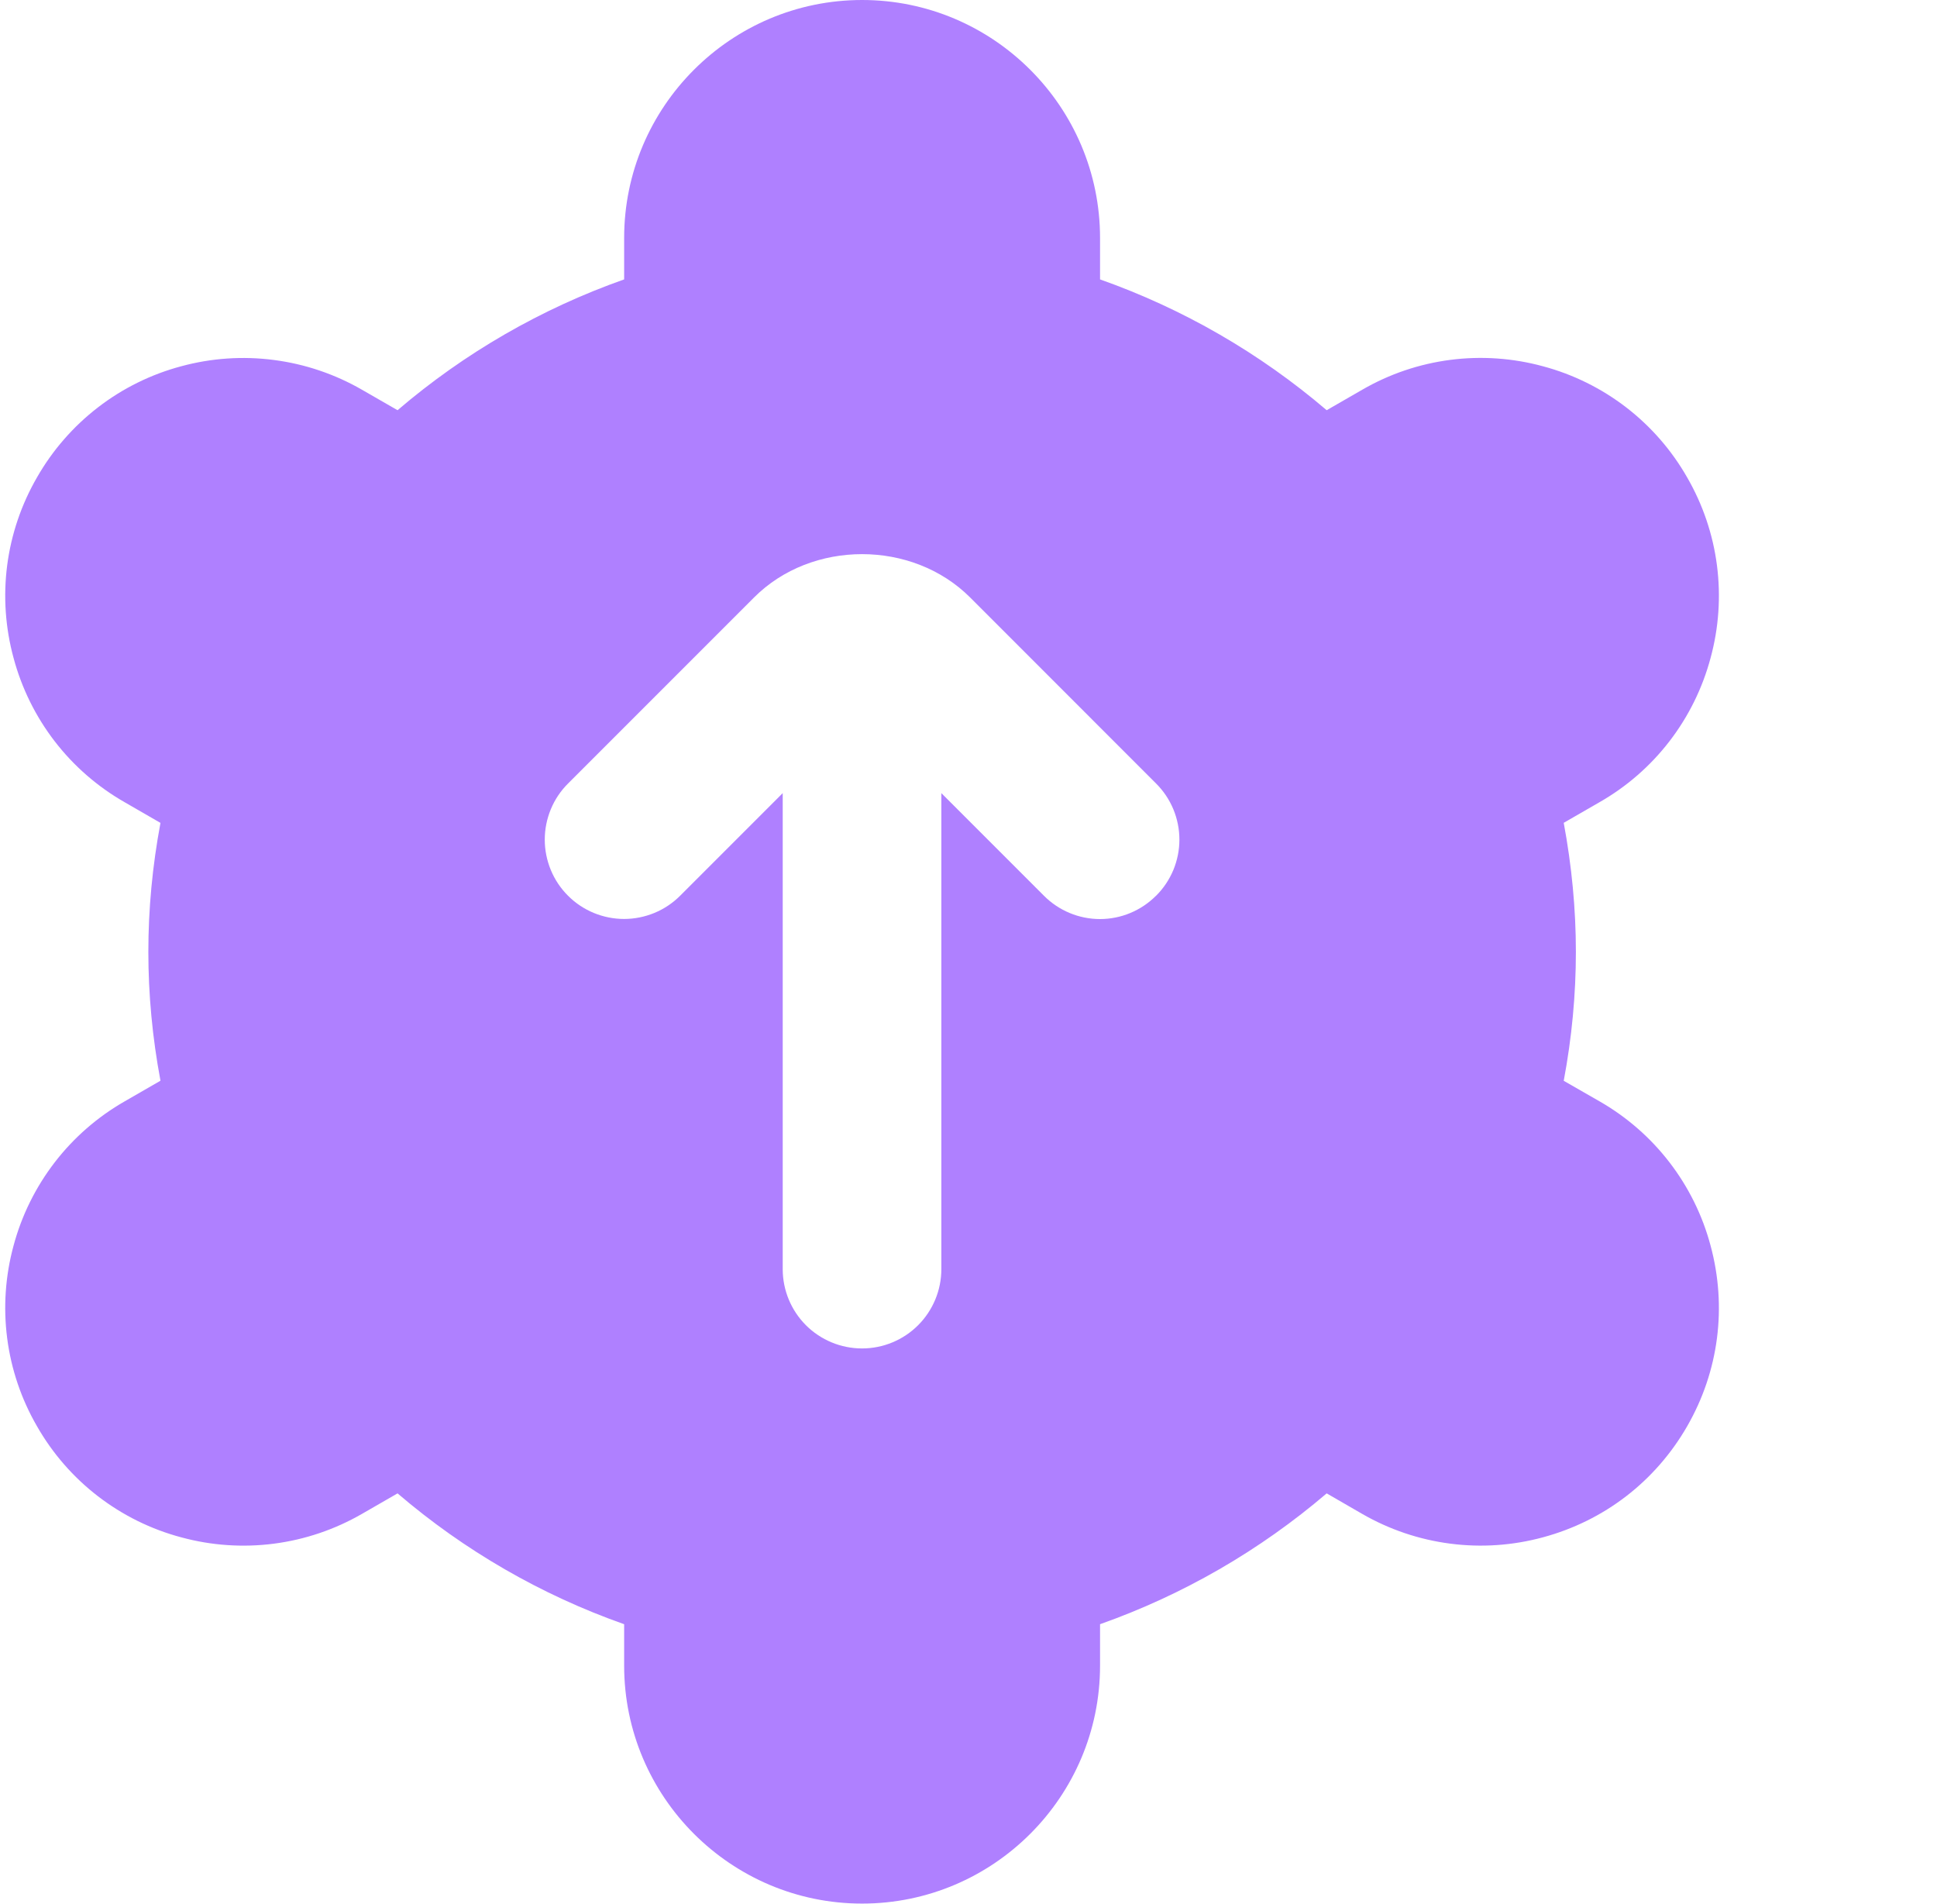 <svg width="58" height="57" viewBox="0 0 58 57" fill="none" xmlns="http://www.w3.org/2000/svg">
<g clip-path="url(#clip0_2509_3625)">
<path d="M47.895 32.972L46.823 32.357C47.066 31.067 47.187 29.773 47.187 28.495C47.187 27.218 47.063 25.923 46.823 24.634L47.892 24.018C48.705 23.554 49.418 22.934 49.989 22.192C50.56 21.45 50.978 20.603 51.22 19.698C51.466 18.796 51.531 17.853 51.411 16.925C51.291 15.997 50.987 15.103 50.519 14.293C50.055 13.48 49.434 12.767 48.693 12.196C47.951 11.625 47.103 11.206 46.199 10.965C45.296 10.719 44.354 10.654 43.426 10.774C42.498 10.894 41.603 11.197 40.793 11.666L39.725 12.281C37.722 10.57 35.422 9.242 32.939 8.365V7.125C32.939 3.197 29.742 0 25.814 0C21.886 0 18.689 3.197 18.689 7.125V8.365C16.206 9.241 13.905 10.569 11.904 12.281L10.835 11.666C10.024 11.199 9.129 10.897 8.201 10.777C7.273 10.656 6.33 10.72 5.427 10.965C4.523 11.206 3.676 11.624 2.935 12.195C2.194 12.766 1.573 13.478 1.109 14.29C0.64 15.1 0.336 15.995 0.215 16.924C0.095 17.852 0.16 18.795 0.406 19.698C0.648 20.603 1.066 21.45 1.637 22.192C2.208 22.933 2.921 23.554 3.734 24.018L4.805 24.636C4.563 25.928 4.442 27.22 4.442 28.495C4.442 29.771 4.563 31.063 4.805 32.355L3.734 32.972C2.921 33.437 2.209 34.058 1.638 34.799C1.067 35.541 0.648 36.388 0.406 37.292C0.16 38.195 0.095 39.137 0.215 40.065C0.335 40.993 0.638 41.888 1.107 42.698C1.571 43.511 2.191 44.224 2.933 44.795C3.675 45.366 4.523 45.785 5.427 46.025C6.33 46.271 7.273 46.335 8.201 46.215C9.129 46.095 10.024 45.792 10.835 45.325L11.904 44.709C13.905 46.422 16.205 47.75 18.689 48.626V49.865C18.689 53.794 21.886 56.99 25.814 56.99C29.742 56.99 32.939 53.794 32.939 49.865V48.626C35.422 47.748 37.722 46.42 39.725 44.709L40.791 45.325C41.602 45.792 42.497 46.094 43.425 46.214C44.353 46.335 45.296 46.27 46.199 46.025C48.035 45.531 49.571 44.348 50.519 42.7C51.467 41.052 51.716 39.128 51.22 37.292C50.979 36.388 50.561 35.541 49.99 34.799C49.419 34.057 48.707 33.437 47.895 32.972ZM34.616 26.816C34.396 27.037 34.134 27.213 33.846 27.333C33.558 27.453 33.249 27.515 32.937 27.515C32.625 27.515 32.316 27.453 32.028 27.333C31.739 27.213 31.478 27.037 31.258 26.816L28.187 23.745V37.995C28.187 38.625 27.937 39.229 27.491 39.675C27.046 40.12 26.442 40.37 25.812 40.37C25.182 40.37 24.578 40.12 24.132 39.675C23.687 39.229 23.437 38.625 23.437 37.995V23.745L20.366 26.816C20.145 27.037 19.884 27.212 19.596 27.331C19.307 27.45 18.999 27.512 18.687 27.512C18.375 27.512 18.066 27.45 17.778 27.331C17.49 27.212 17.228 27.037 17.008 26.816C16.787 26.596 16.612 26.334 16.493 26.046C16.374 25.758 16.312 25.449 16.312 25.137C16.312 24.825 16.374 24.516 16.493 24.228C16.612 23.94 16.787 23.678 17.008 23.458L22.577 17.889C24.304 16.157 27.32 16.157 29.051 17.889L34.618 23.458C34.839 23.678 35.014 23.94 35.134 24.228C35.253 24.516 35.315 24.825 35.315 25.137C35.315 25.449 35.253 25.758 35.134 26.046C35.014 26.334 34.839 26.596 34.618 26.816H34.616Z" fill="#AF80FF"/>
</g>
<defs>
<clipPath id="clip0_2509_3625">
<rect width="57" height="57" fill="white" transform="translate(0.156)"/>
</clipPath>
</defs>
</svg>
